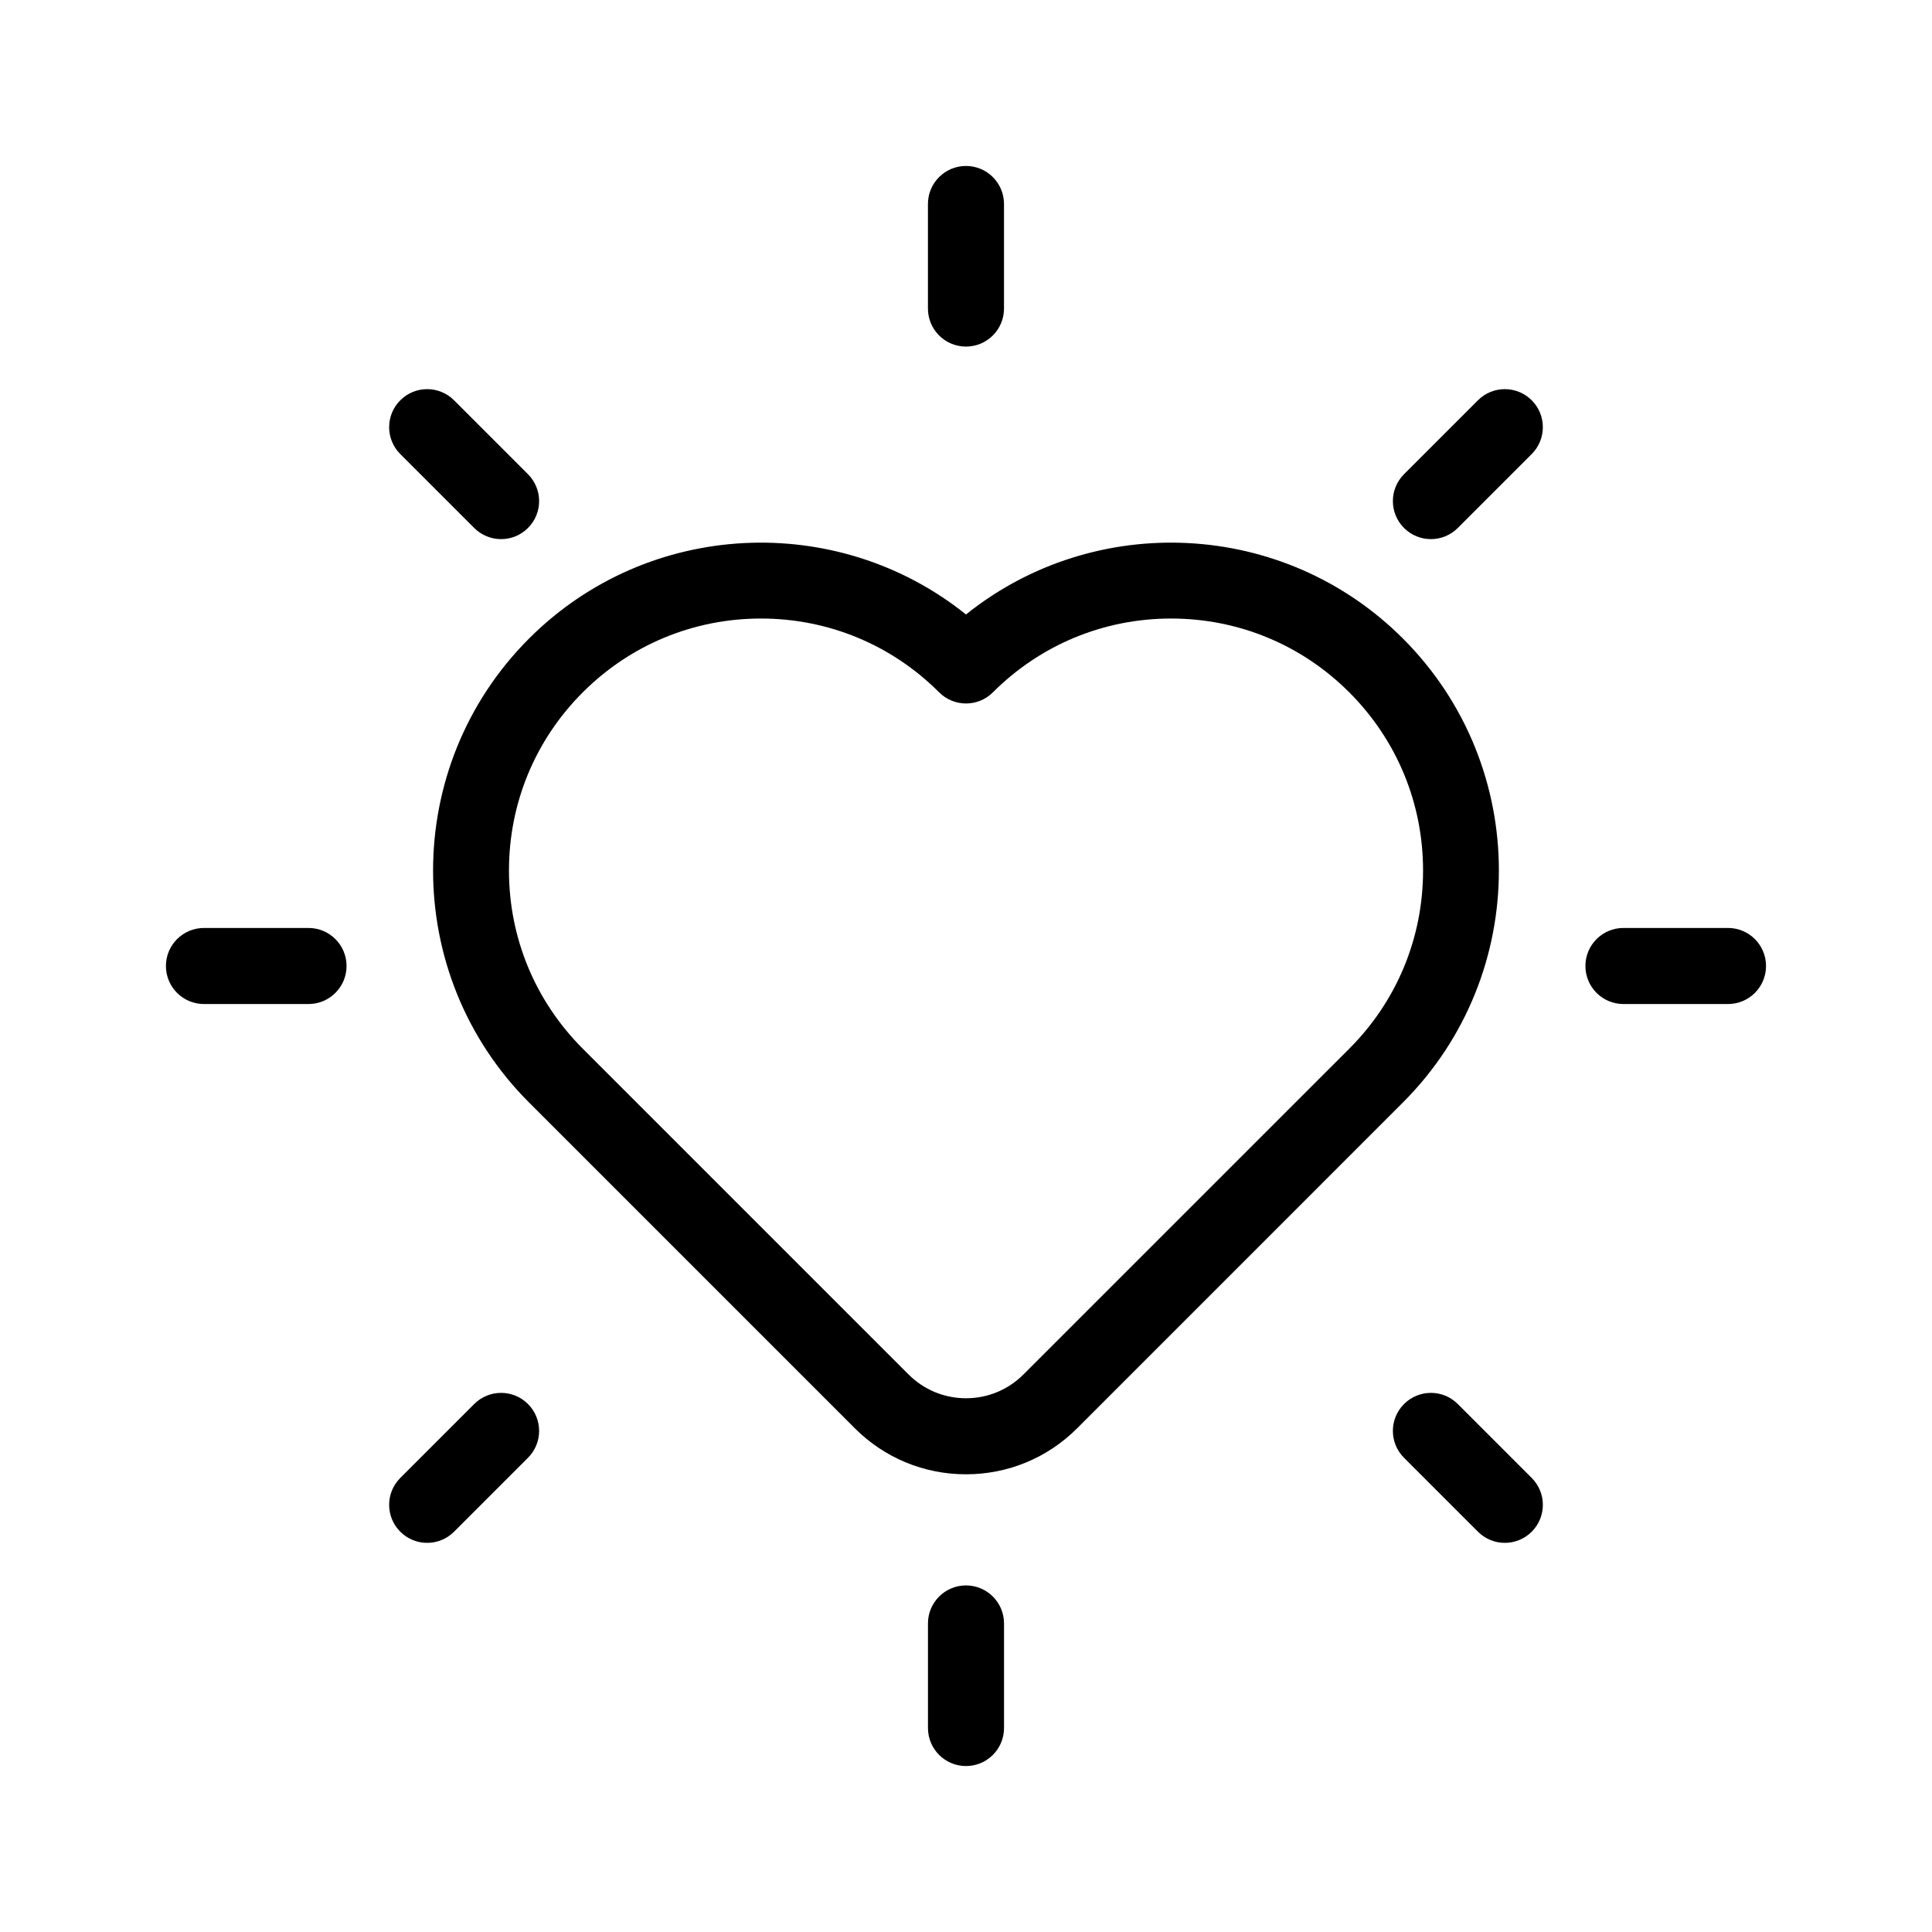 <?xml version="1.0" encoding="UTF-8"?>
<!-- Uploaded to: SVG Repo, www.svgrepo.com, Generator: SVG Repo Mixer Tools -->
<svg fill="#000000" width="800px" height="800px" version="1.1" viewBox="144 144 512 512" xmlns="http://www.w3.org/2000/svg">
 <g>
  <path d="m515.8 436.16c33.895-33.895 33.895-89.039 0-122.93-31.609-31.621-81.715-33.742-115.8-6.387-34.094-27.352-84.195-25.23-115.81 6.387-33.895 33.895-33.895 89.039 0 122.93l86.332 86.332c7.871 7.871 18.344 12.211 29.477 12.211s21.605-4.34 29.477-12.211zm-115.8 78.391c-5.75 0-11.16-2.242-15.227-6.309l-86.332-86.328c-12.609-12.613-19.559-29.383-19.559-47.219 0-17.836 6.945-34.602 19.559-47.219 12.613-12.609 29.383-19.559 47.219-19.559 17.836 0 34.602 6.945 47.219 19.559 3.938 3.938 10.312 3.938 14.25 0 12.613-12.609 29.383-19.559 47.219-19.559 17.836 0 34.602 6.945 47.219 19.559 12.609 12.613 19.559 29.383 19.559 47.219 0 17.836-6.945 34.602-19.559 47.219l-86.34 86.332c-4.07 4.062-9.477 6.305-15.227 6.305z"/>
  <path d="m410.07 225.77v-27.711c0-5.566-4.512-10.078-10.078-10.078s-10.078 4.512-10.078 10.078v27.711c0 5.566 4.512 10.078 10.078 10.078s10.078-4.512 10.078-10.078z"/>
  <path d="m549.92 250.08c-3.938-3.938-10.312-3.938-14.25 0l-19.59 19.59c-3.938 3.938-3.938 10.312 0 14.25 1.969 1.969 4.547 2.953 7.125 2.953s5.156-0.984 7.125-2.953l19.59-19.59c3.934-3.938 3.934-10.316 0-14.25z"/>
  <path d="m601.94 389.92h-27.711c-5.566 0-10.078 4.512-10.078 10.078s4.512 10.078 10.078 10.078h27.711c5.566 0 10.078-4.512 10.078-10.078-0.004-5.566-4.516-10.078-10.078-10.078z"/>
  <path d="m535.67 549.92c1.969 1.969 4.547 2.953 7.125 2.953s5.156-0.984 7.125-2.953c3.938-3.938 3.938-10.312 0-14.25l-19.59-19.59c-3.938-3.938-10.312-3.938-14.25 0s-3.938 10.312 0 14.25z"/>
  <path d="m389.92 574.23v27.711c0 5.566 4.512 10.078 10.078 10.078s10.078-4.512 10.078-10.078v-27.711c0-5.566-4.512-10.078-10.078-10.078-5.566 0.004-10.078 4.516-10.078 10.078z"/>
  <path d="m250.08 549.92c1.969 1.969 4.547 2.953 7.125 2.953s5.156-0.984 7.125-2.953l19.59-19.59c3.938-3.938 3.938-10.312 0-14.25s-10.312-3.938-14.25 0l-19.59 19.59c-3.938 3.938-3.938 10.312 0 14.25z"/>
  <path d="m235.84 400c0-5.566-4.512-10.078-10.078-10.078h-27.711c-5.566 0-10.078 4.512-10.078 10.078s4.512 10.078 10.078 10.078h27.711c5.566-0.004 10.078-4.516 10.078-10.078z"/>
  <path d="m269.67 283.92c1.969 1.969 4.547 2.953 7.125 2.953s5.156-0.984 7.125-2.953c3.938-3.938 3.938-10.312 0-14.25l-19.59-19.59c-3.938-3.938-10.312-3.938-14.25 0s-3.938 10.312 0 14.25z"/>
 </g>
</svg>